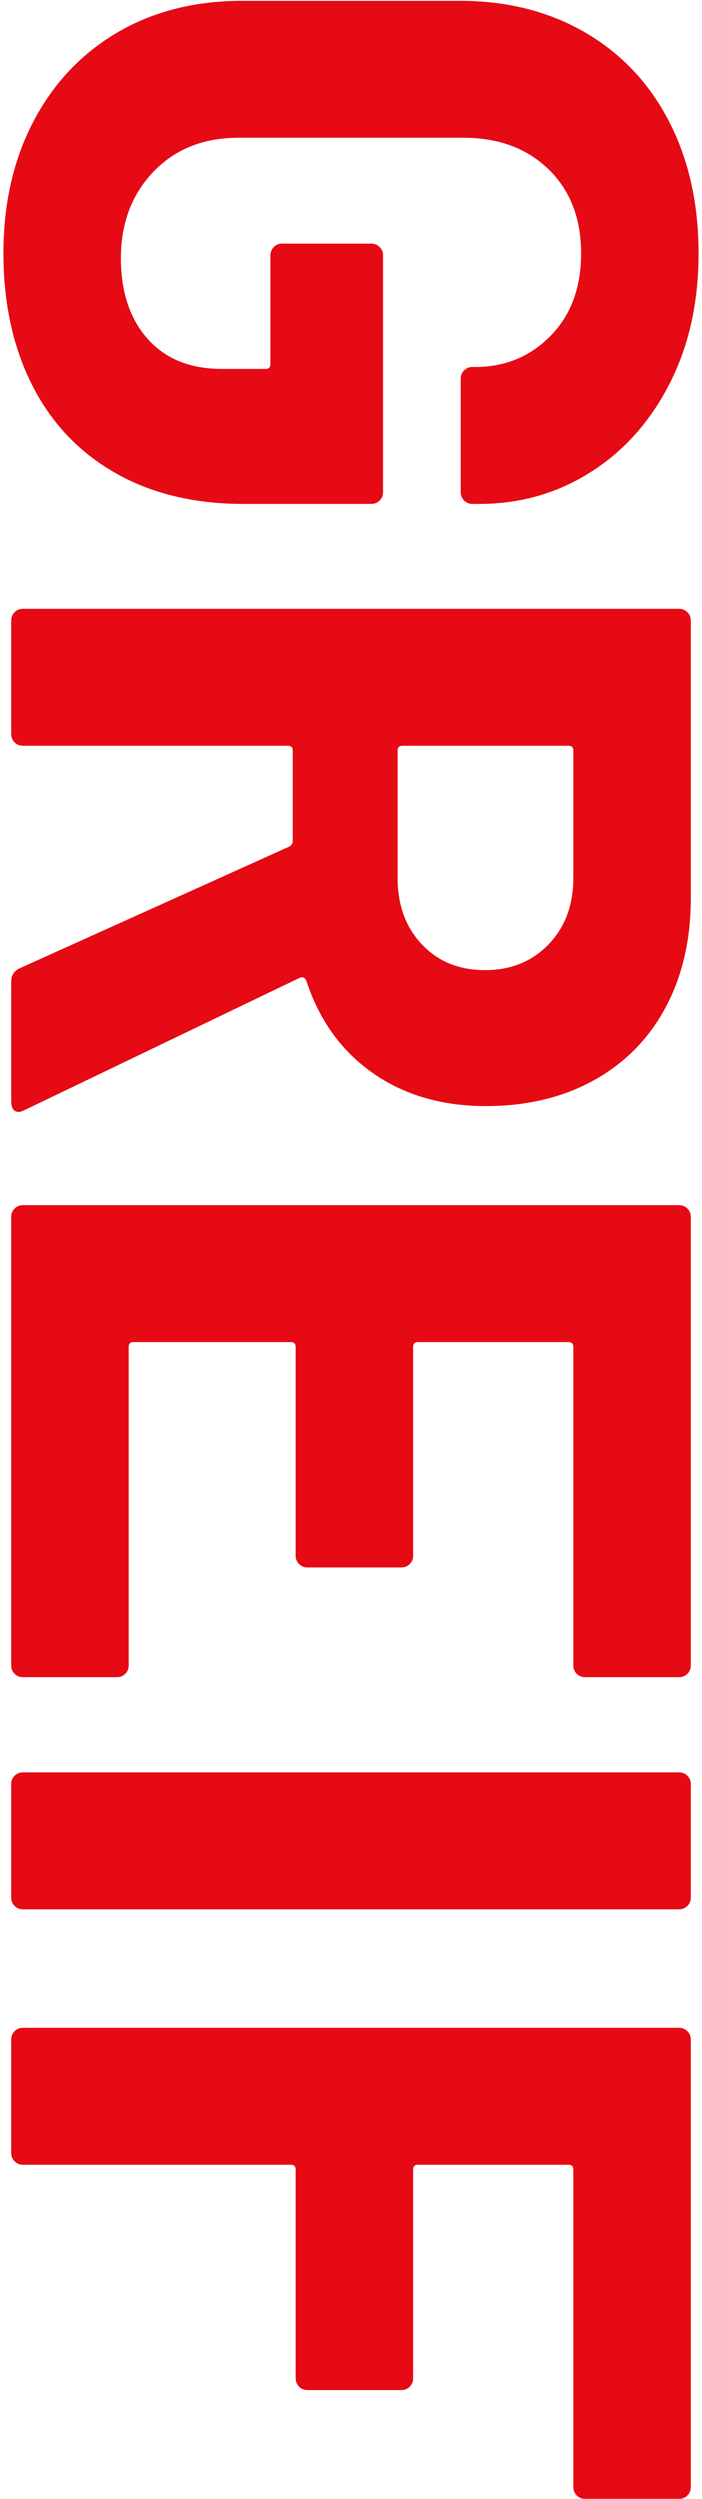 <?xml version="1.0" encoding="UTF-8"?>
<svg width="188px" height="669px" viewBox="0 0 188 669" version="1.1" xmlns="http://www.w3.org/2000/svg" xmlns:xlink="http://www.w3.org/1999/xlink">
    <title>vertical-greif</title>
    <g id="Website" stroke="none" stroke-width="1" fill="none" fill-rule="evenodd">
        <g id="01_230314_Jonas-Geif-Home" transform="translate(-1575, -1857)" fill="#E60A14" fill-rule="nonzero">
            <g id="vertical-greif" transform="translate(1669, 2191.58) rotate(-270) translate(-1669, -2191.58) translate(1334.64, 2098.5)">
                <path d="M67.6,186.16 C54.253,186.16 42.467,183.473 32.24,178.1 C22.013,172.727 14.083,165.23 8.45,155.61 C2.817,145.99 -2.27373675e-13,134.853 -2.27373675e-13,122.2 L-2.27373675e-13,63.96 C-2.27373675e-13,51.307 2.817,40.127 8.45,30.42 C14.083,20.713 22.013,13.217 32.24,7.93 C42.467,2.643 54.253,0 67.6,0 C80.773,0 92.43,2.6 102.57,7.8 C112.71,13 120.597,20.063 126.23,28.99 C131.863,37.917 134.68,47.84 134.68,58.76 L134.68,60.58 C134.68,61.447 134.377,62.183 133.77,62.79 C133.163,63.397 132.427,63.7 131.56,63.7 L101.14,63.7 C100.273,63.7 99.537,63.397 98.93,62.79 C98.323,62.183 98.02,61.447 98.02,60.58 L98.02,59.8 C98.02,51.827 95.247,45.11 89.7,39.65 C84.153,34.19 76.787,31.46 67.6,31.46 C58.24,31.46 50.743,34.363 45.11,40.17 C39.477,45.977 36.66,53.56 36.66,62.92 L36.66,123.24 C36.66,132.6 39.693,140.183 45.76,145.99 C51.827,151.797 59.54,154.7 68.9,154.7 C77.913,154.7 85.107,152.317 90.48,147.55 C95.853,142.783 98.54,136.153 98.54,127.66 L98.54,115.96 C98.54,115.093 98.107,114.66 97.24,114.66 L68.12,114.66 C67.253,114.66 66.517,114.357 65.91,113.75 C65.303,113.143 65,112.407 65,111.54 L65,87.62 C65,86.753 65.303,86.017 65.91,85.41 C66.517,84.803 67.253,84.5 68.12,84.5 L131.56,84.5 C132.427,84.5 133.163,84.803 133.77,85.41 C134.377,86.017 134.68,86.753 134.68,87.62 L134.68,121.94 C134.68,135.113 131.907,146.553 126.36,156.26 C120.813,165.967 112.97,173.377 102.83,178.49 C92.69,183.603 80.947,186.16 67.6,186.16 Z" id="Path"></path>
                <path d="M262.6,184.08 C260.867,184.08 259.653,183.3 258.96,181.74 L226.46,109.72 C226.113,109.027 225.593,108.68 224.9,108.68 L200.72,108.68 C199.853,108.68 199.42,109.113 199.42,109.98 L199.42,180.96 C199.42,181.827 199.117,182.563 198.51,183.17 C197.903,183.777 197.167,184.08 196.3,184.08 L165.88,184.08 C165.013,184.08 164.277,183.777 163.67,183.17 C163.063,182.563 162.76,181.827 162.76,180.96 L162.76,5.2 C162.76,4.333 163.063,3.597 163.67,2.99 C164.277,2.383 165.013,2.08 165.88,2.08 L240.24,2.08 C251.333,2.08 261.083,4.333 269.49,8.84 C277.897,13.347 284.397,19.76 288.99,28.08 C293.583,36.4 295.88,46.02 295.88,56.94 C295.88,68.727 292.933,78.823 287.04,87.23 C281.147,95.637 272.913,101.573 262.34,105.04 C261.473,105.387 261.213,105.993 261.56,106.86 L296.92,180.44 C297.267,181.133 297.44,181.653 297.44,182 C297.44,183.387 296.487,184.08 294.58,184.08 L262.6,184.08 Z M200.72,33.54 C199.853,33.54 199.42,33.973 199.42,34.84 L199.42,79.3 C199.42,80.167 199.853,80.6 200.72,80.6 L234.78,80.6 C242.06,80.6 247.997,78.433 252.59,74.1 C257.183,69.767 259.48,64.133 259.48,57.2 C259.48,50.267 257.183,44.59 252.59,40.17 C247.997,35.75 242.06,33.54 234.78,33.54 L200.72,33.54 Z" id="Shape"></path>
                <path d="M448.76,30.42 C448.76,31.287 448.457,32.023 447.85,32.63 C447.243,33.237 446.507,33.54 445.64,33.54 L360.36,33.54 C359.493,33.54 359.06,33.973 359.06,34.84 L359.06,75.14 C359.06,76.007 359.493,76.44 360.36,76.44 L416.26,76.44 C417.127,76.44 417.863,76.743 418.47,77.35 C419.077,77.957 419.38,78.693 419.38,79.56 L419.38,104.78 C419.38,105.647 419.077,106.383 418.47,106.99 C417.863,107.597 417.127,107.9 416.26,107.9 L360.36,107.9 C359.493,107.9 359.06,108.333 359.06,109.2 L359.06,151.32 C359.06,152.187 359.493,152.62 360.36,152.62 L445.64,152.62 C446.507,152.62 447.243,152.923 447.85,153.53 C448.457,154.137 448.76,154.873 448.76,155.74 L448.76,180.96 C448.76,181.827 448.457,182.563 447.85,183.17 C447.243,183.777 446.507,184.08 445.64,184.08 L325.52,184.08 C324.653,184.08 323.917,183.777 323.31,183.17 C322.703,182.563 322.4,181.827 322.4,180.96 L322.4,5.2 C322.4,4.333 322.703,3.597 323.31,2.99 C323.917,2.383 324.653,2.08 325.52,2.08 L445.64,2.08 C446.507,2.08 447.243,2.383 447.85,2.99 C448.457,3.597 448.76,4.333 448.76,5.2 L448.76,30.42 Z" id="Path"></path>
                <path d="M477.36,184.08 C476.493,184.08 475.757,183.777 475.15,183.17 C474.543,182.563 474.24,181.827 474.24,180.96 L474.24,5.2 C474.24,4.333 474.543,3.597 475.15,2.99 C475.757,2.383 476.493,2.08 477.36,2.08 L507.78,2.08 C508.647,2.08 509.383,2.383 509.99,2.99 C510.597,3.597 510.9,4.333 510.9,5.2 L510.9,180.96 C510.9,181.827 510.597,182.563 509.99,183.17 C509.383,183.777 508.647,184.08 507.78,184.08 L477.36,184.08 Z" id="Path"></path>
                <path d="M668.72,30.42 C668.72,31.287 668.417,32.023 667.81,32.63 C667.203,33.237 666.467,33.54 665.6,33.54 L580.58,33.54 C579.713,33.54 579.28,33.973 579.28,34.84 L579.28,75.14 C579.28,76.007 579.713,76.44 580.58,76.44 L636.48,76.44 C637.347,76.44 638.083,76.743 638.69,77.35 C639.297,77.957 639.6,78.693 639.6,79.56 L639.6,104.78 C639.6,105.647 639.297,106.383 638.69,106.99 C638.083,107.597 637.347,107.9 636.48,107.9 L580.58,107.9 C579.713,107.9 579.28,108.333 579.28,109.2 L579.28,180.96 C579.28,181.827 578.977,182.563 578.37,183.17 C577.763,183.777 577.027,184.08 576.16,184.08 L545.74,184.08 C544.873,184.08 544.137,183.777 543.53,183.17 C542.923,182.563 542.62,181.827 542.62,180.96 L542.62,5.2 C542.62,4.333 542.923,3.597 543.53,2.99 C544.137,2.383 544.873,2.08 545.74,2.08 L665.6,2.08 C666.467,2.08 667.203,2.383 667.81,2.99 C668.417,3.597 668.72,4.333 668.72,5.2 L668.72,30.42 Z" id="Path"></path>
            </g>
        </g>
    </g>
</svg>